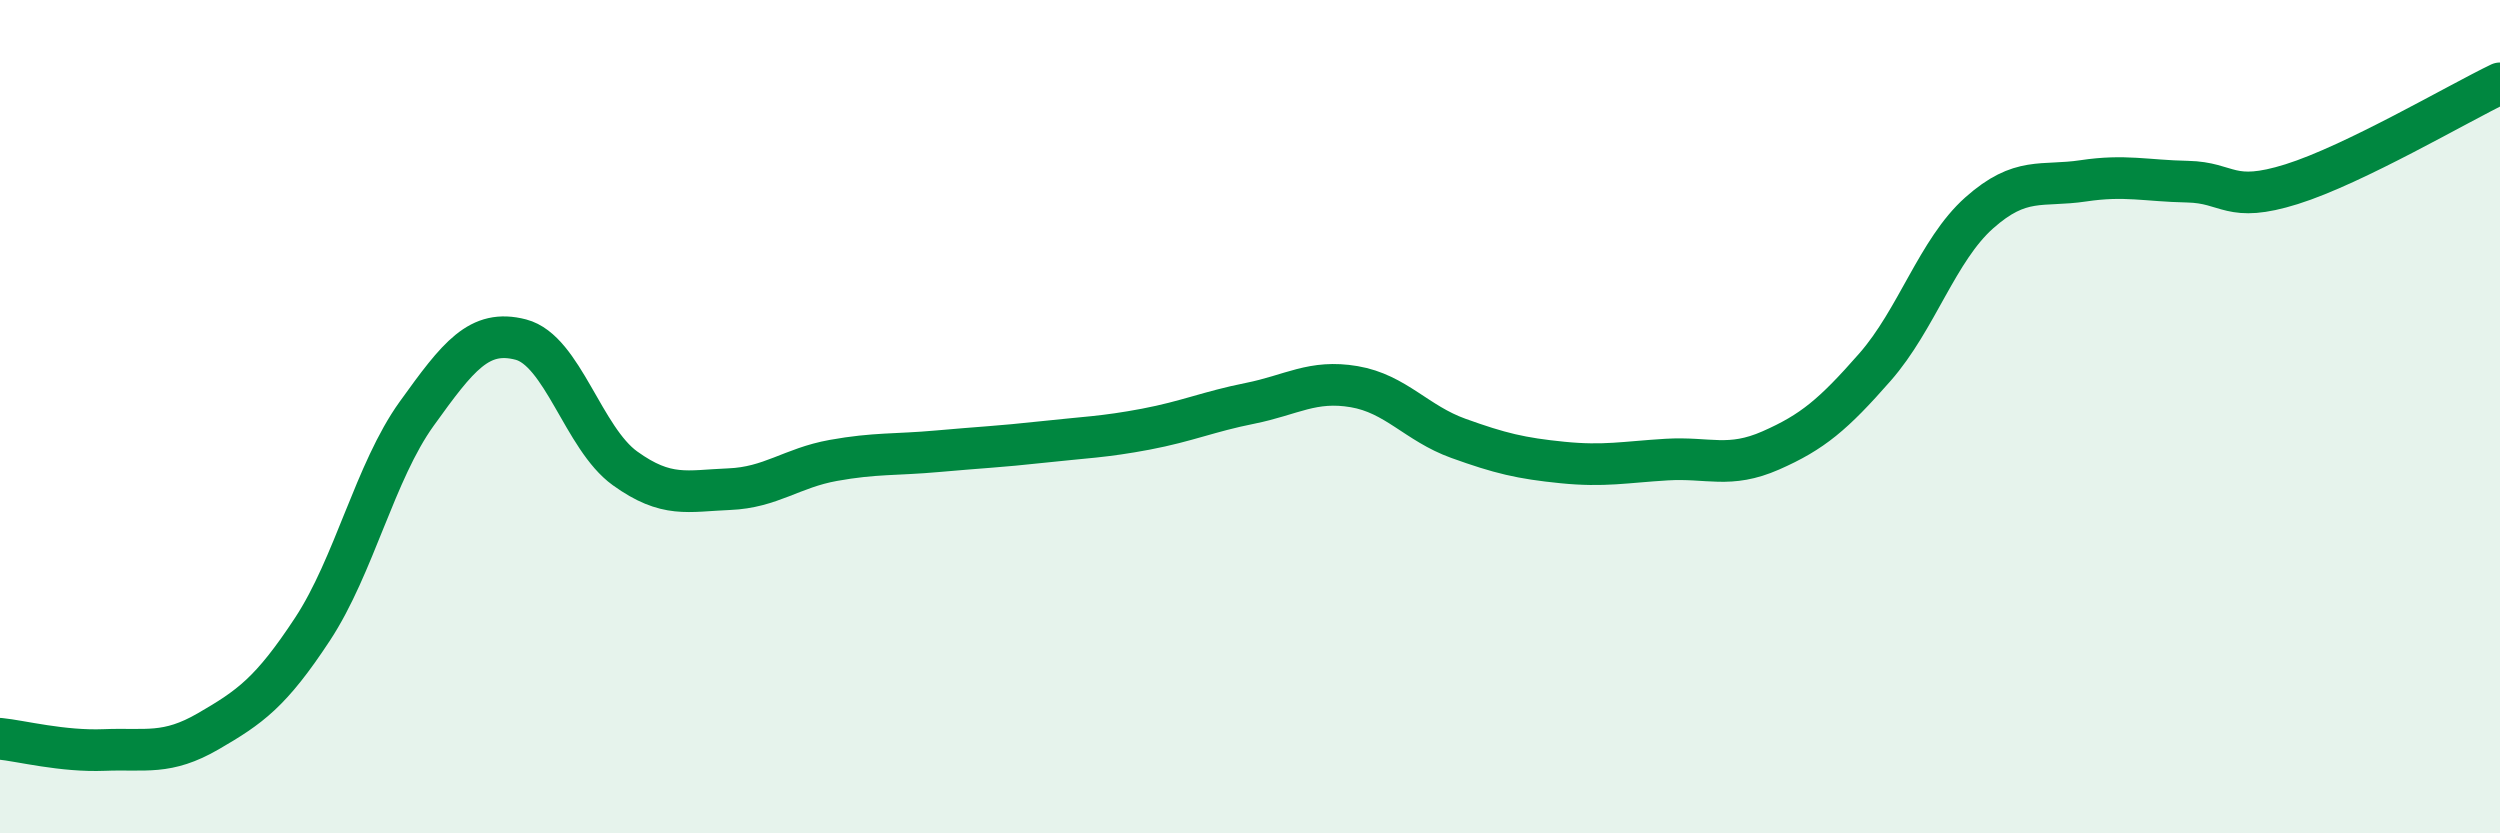 
    <svg width="60" height="20" viewBox="0 0 60 20" xmlns="http://www.w3.org/2000/svg">
      <path
        d="M 0,17.73 C 0.5,17.78 1.5,18.04 2.5,18 C 3.5,17.96 4,18.13 5,17.55 C 6,16.97 6.5,16.62 7.5,15.1 C 8.5,13.58 9,11.32 10,9.93 C 11,8.54 11.5,7.89 12.5,8.15 C 13.5,8.41 14,10.52 15,11.24 C 16,11.96 16.5,11.78 17.5,11.74 C 18.5,11.7 19,11.23 20,11.05 C 21,10.87 21.5,10.92 22.5,10.83 C 23.5,10.74 24,10.72 25,10.61 C 26,10.5 26.5,10.49 27.5,10.3 C 28.5,10.11 29,9.88 30,9.68 C 31,9.48 31.5,9.11 32.5,9.28 C 33.5,9.45 34,10.16 35,10.52 C 36,10.88 36.5,11 37.5,11.1 C 38.5,11.2 39,11.09 40,11.03 C 41,10.97 41.5,11.25 42.5,10.81 C 43.5,10.37 44,9.95 45,8.81 C 46,7.67 46.5,6 47.5,5.11 C 48.5,4.22 49,4.49 50,4.34 C 51,4.19 51.5,4.34 52.5,4.36 C 53.5,4.38 53.5,4.89 55,4.42 C 56.5,3.95 59,2.48 60,2L60 20L0 20Z"
        fill="#008740"
        opacity="0.1"
        stroke-linecap="round"
        stroke-linejoin="round"
      />
      <path
        d="M 0,17.73 C 0.5,17.78 1.5,18.04 2.5,18 C 3.5,17.96 4,18.13 5,17.55 C 6,16.97 6.5,16.62 7.5,15.1 C 8.5,13.58 9,11.32 10,9.93 C 11,8.54 11.5,7.89 12.5,8.15 C 13.5,8.41 14,10.52 15,11.24 C 16,11.96 16.5,11.78 17.5,11.74 C 18.5,11.7 19,11.23 20,11.05 C 21,10.87 21.5,10.92 22.5,10.83 C 23.5,10.74 24,10.72 25,10.61 C 26,10.5 26.5,10.49 27.5,10.3 C 28.5,10.11 29,9.88 30,9.68 C 31,9.48 31.5,9.11 32.5,9.28 C 33.5,9.45 34,10.16 35,10.52 C 36,10.88 36.5,11 37.5,11.1 C 38.5,11.2 39,11.09 40,11.03 C 41,10.97 41.5,11.25 42.5,10.81 C 43.5,10.37 44,9.95 45,8.81 C 46,7.67 46.5,6 47.5,5.11 C 48.5,4.22 49,4.49 50,4.34 C 51,4.19 51.5,4.34 52.5,4.36 C 53.5,4.38 53.5,4.89 55,4.42 C 56.5,3.95 59,2.48 60,2"
        stroke="#008740"
        stroke-width="1"
        fill="none"
        stroke-linecap="round"
        stroke-linejoin="round"
      />
    </svg>
  